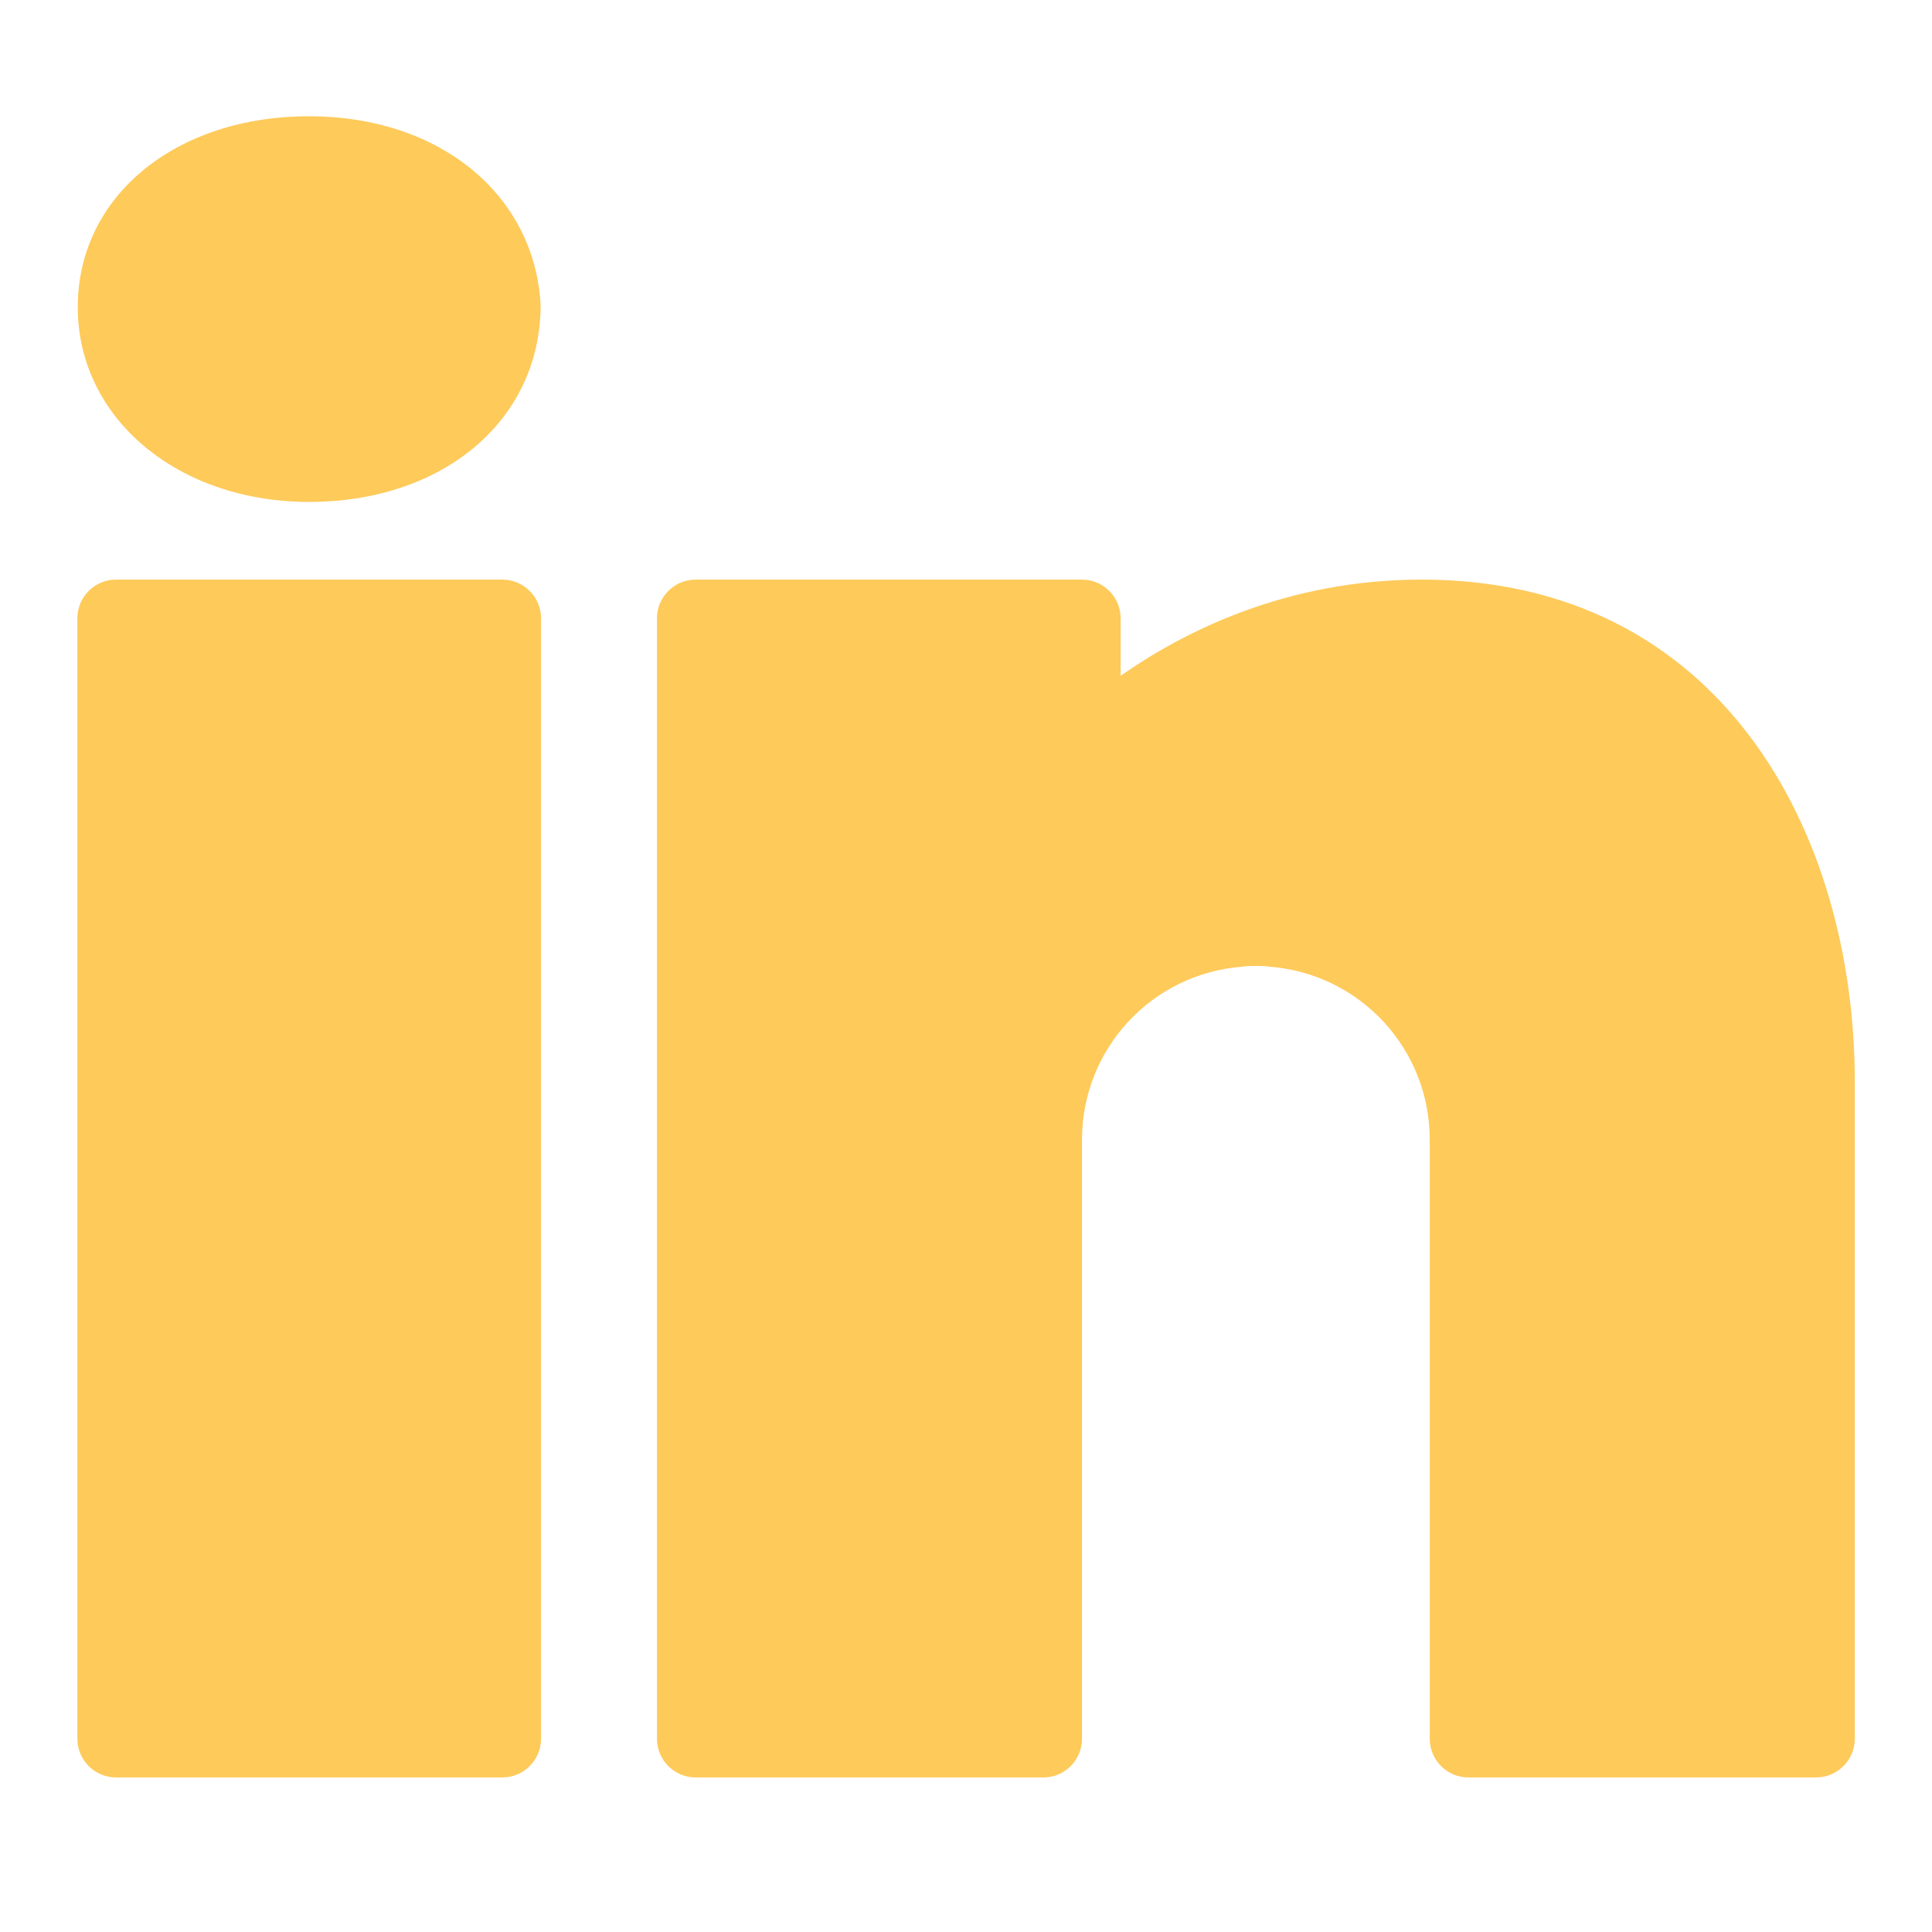 <svg width="24" height="24" viewBox="0 0 24 24" fill="none" xmlns="http://www.w3.org/2000/svg">
<path d="M3.841 1.444C2.175 1.444 0.966 2.442 0.966 3.815C0.966 5.193 2.204 6.235 3.841 6.235C5.507 6.235 6.716 5.218 6.716 3.787C6.639 2.41 5.454 1.444 3.841 1.444ZM1.441 7.2C1.177 7.2 0.961 7.416 0.961 7.68V21.6C0.961 21.864 1.177 22.08 1.441 22.08H6.241C6.505 22.08 6.721 21.864 6.721 21.6V7.68C6.721 7.416 6.505 7.2 6.241 7.2H1.441ZM8.641 7.2C8.377 7.2 8.161 7.416 8.161 7.68V21.6C8.161 21.864 8.377 22.08 8.641 22.08H12.961C13.226 22.08 13.441 21.865 13.441 21.6V14.4V14.28V14.16C13.441 13.022 14.315 12.095 15.428 12.009C15.486 11.999 15.543 12 15.601 12C15.659 12 15.716 11.999 15.773 12.009C16.887 12.095 17.761 13.022 17.761 14.16V21.6C17.761 21.865 17.976 22.08 18.241 22.08H22.561C22.825 22.08 23.041 21.864 23.041 21.6V13.44C23.041 10.334 21.375 7.2 17.66 7.2C15.97 7.2 14.694 7.853 13.921 8.395V7.68C13.921 7.416 13.705 7.2 13.441 7.2H8.641Z" fill="#FECA5A"/>
</svg>
